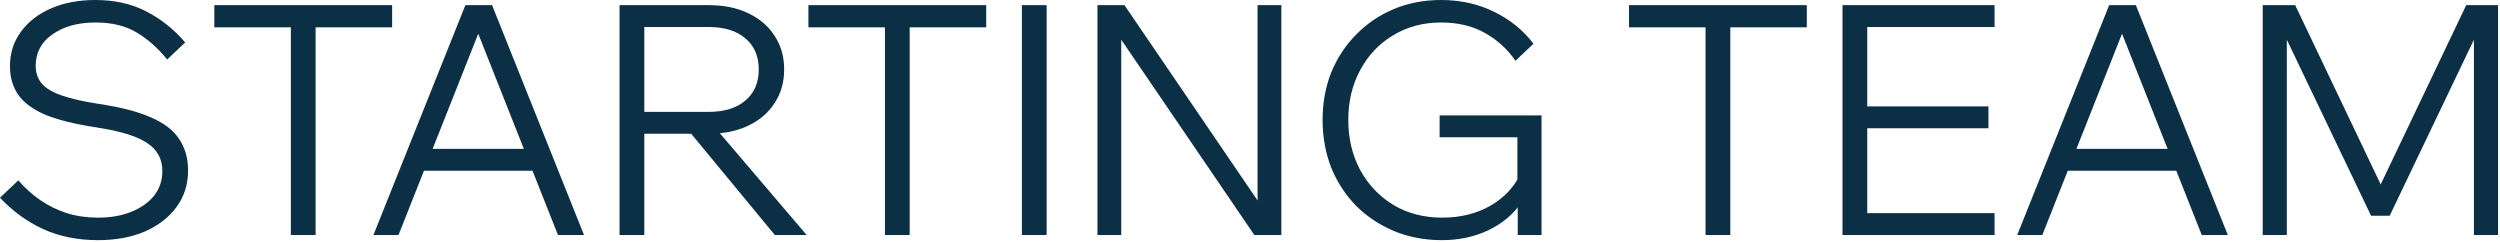 <?xml version="1.0" encoding="UTF-8"?> <svg xmlns="http://www.w3.org/2000/svg" width="1252" height="121" viewBox="0 0 1252 121" fill="none"><path d="M0.001 99.015L9.178 90.321C12.505 94.185 16.208 97.512 20.287 100.303C24.366 103.094 28.766 105.24 33.489 106.743C38.319 108.246 43.525 108.997 49.106 108.997C55.331 108.997 60.859 108.031 65.689 106.099C70.519 104.167 74.329 101.484 77.12 98.049C79.91 94.507 81.306 90.375 81.306 85.652C81.306 79.641 78.784 74.972 73.739 71.645C68.694 68.21 60.108 65.581 47.979 63.756C37.46 62.146 29.035 60.053 22.702 57.477C16.477 54.794 11.969 51.466 9.178 47.495C6.387 43.524 4.992 38.747 4.992 33.166C4.992 26.619 6.816 20.876 10.466 15.939C14.115 10.894 19.16 6.977 25.6 4.186C32.04 1.395 39.446 -8.30293e-05 47.818 -8.30293e-05C57.37 -8.30293e-05 65.796 1.878 73.095 5.635C80.501 9.392 87.048 14.597 92.737 21.252L83.721 29.785C79.106 24.096 74.007 19.588 68.426 16.261C62.952 12.934 56.083 11.27 47.818 11.27C39.017 11.27 31.825 13.256 26.244 17.227C20.663 21.091 17.872 26.35 17.872 33.005C17.872 36.44 18.892 39.391 20.931 41.86C22.97 44.221 26.297 46.207 30.913 47.817C35.528 49.427 41.646 50.822 49.267 52.003C60.215 53.613 68.963 55.867 75.51 58.765C82.057 61.556 86.78 65.151 89.678 69.552C92.683 73.953 94.186 79.266 94.186 85.491C94.186 92.36 92.254 98.425 88.39 103.684C84.633 108.836 79.374 112.915 72.612 115.92C65.85 118.818 58.014 120.267 49.106 120.267C38.802 120.267 29.571 118.389 21.414 114.632C13.364 110.875 6.226 105.67 0.001 99.015ZM158.056 117.691H145.659V12.075H158.056V117.691ZM196.374 13.685H107.341V2.576H196.374V13.685ZM270.576 85.491H207.947V74.543H270.576V85.491ZM292.472 117.691H279.431L236.766 9.982H242.24L199.575 117.691H187.017L233.063 2.576H246.426L292.472 117.691ZM322.67 117.691H310.273V2.576H354.87C362.491 2.576 369.092 3.918 374.673 6.601C380.362 9.284 384.762 13.041 387.875 17.871C391.095 22.701 392.705 28.336 392.705 34.776C392.705 41.216 391.095 46.851 387.875 51.681C384.762 56.511 380.362 60.268 374.673 62.951C369.092 65.634 362.491 66.976 354.87 66.976H321.06V56.028H354.87C362.705 56.028 368.823 54.15 373.224 50.393C377.732 46.636 379.986 41.431 379.986 34.776C379.986 28.121 377.732 22.916 373.224 19.159C368.823 15.402 362.705 13.524 354.87 13.524H322.67V117.691ZM403.975 117.691H388.036L343.761 64.078H358.251L403.975 117.691ZM455.573 117.691H443.176V12.075H455.573V117.691ZM493.891 13.685H404.858V2.576H493.891V13.685ZM524.159 117.691H511.762V2.576H524.159V117.691ZM561.522 117.691H549.608V2.576H563.132L632.362 104.167H629.786V2.576H641.7V117.691H628.176L558.946 16.1H561.522V117.691ZM771.995 117.691H760.081V100.625L762.013 101.269C758.041 107.172 752.514 111.841 745.43 115.276C738.453 118.603 730.671 120.267 722.085 120.267C713.498 120.267 705.555 118.764 698.257 115.759C691.065 112.754 684.733 108.568 679.259 103.201C673.892 97.727 669.706 91.341 666.701 84.042C663.803 76.636 662.354 68.64 662.354 60.053C662.354 51.466 663.803 43.524 666.701 36.225C669.706 28.926 673.892 22.594 679.259 17.227C684.625 11.753 690.904 7.513 698.096 4.508C705.287 1.503 713.122 -8.30293e-05 721.602 -8.30293e-05C731.476 -8.30293e-05 740.385 1.986 748.328 5.957C756.27 9.821 762.818 15.134 767.97 21.896L758.954 30.429C754.875 24.526 749.723 19.857 743.498 16.422C737.38 12.987 730.081 11.27 721.602 11.27C712.693 11.27 704.697 13.417 697.613 17.71C690.636 21.896 685.162 27.692 681.191 35.098C677.219 42.397 675.234 50.715 675.234 60.053C675.234 69.391 677.219 77.763 681.191 85.169C685.269 92.575 690.851 98.425 697.935 102.718C705.019 106.904 713.122 108.997 722.246 108.997C731.369 108.997 739.419 107.011 746.396 103.04C753.372 98.961 758.363 93.648 761.369 87.101L759.92 93.219V68.747H720.958V57.799H771.995V117.691ZM866.532 117.691H854.135V12.075H866.532V117.691ZM904.85 13.685H815.817V2.576H904.85V13.685ZM998.874 117.691H922.721V2.576H998.874V13.524H935.118V106.743H998.874V117.691ZM995.815 64.239H933.508V53.291H995.815V64.239ZM1093.79 85.491H1031.16V74.543H1093.79V85.491ZM1115.69 117.691H1102.64L1059.98 9.982H1065.45L1022.79 117.691H1010.23L1056.28 2.576H1069.64L1115.69 117.691ZM1196.76 108.031H1187.42L1141.05 11.109H1145.24V117.691H1133.16V2.576H1149.43L1196.12 100.464H1188.39L1235.08 2.576H1251.02V117.691H1238.94V11.109H1243.13L1196.76 108.031Z" fill="#0B2F44"></path></svg> 